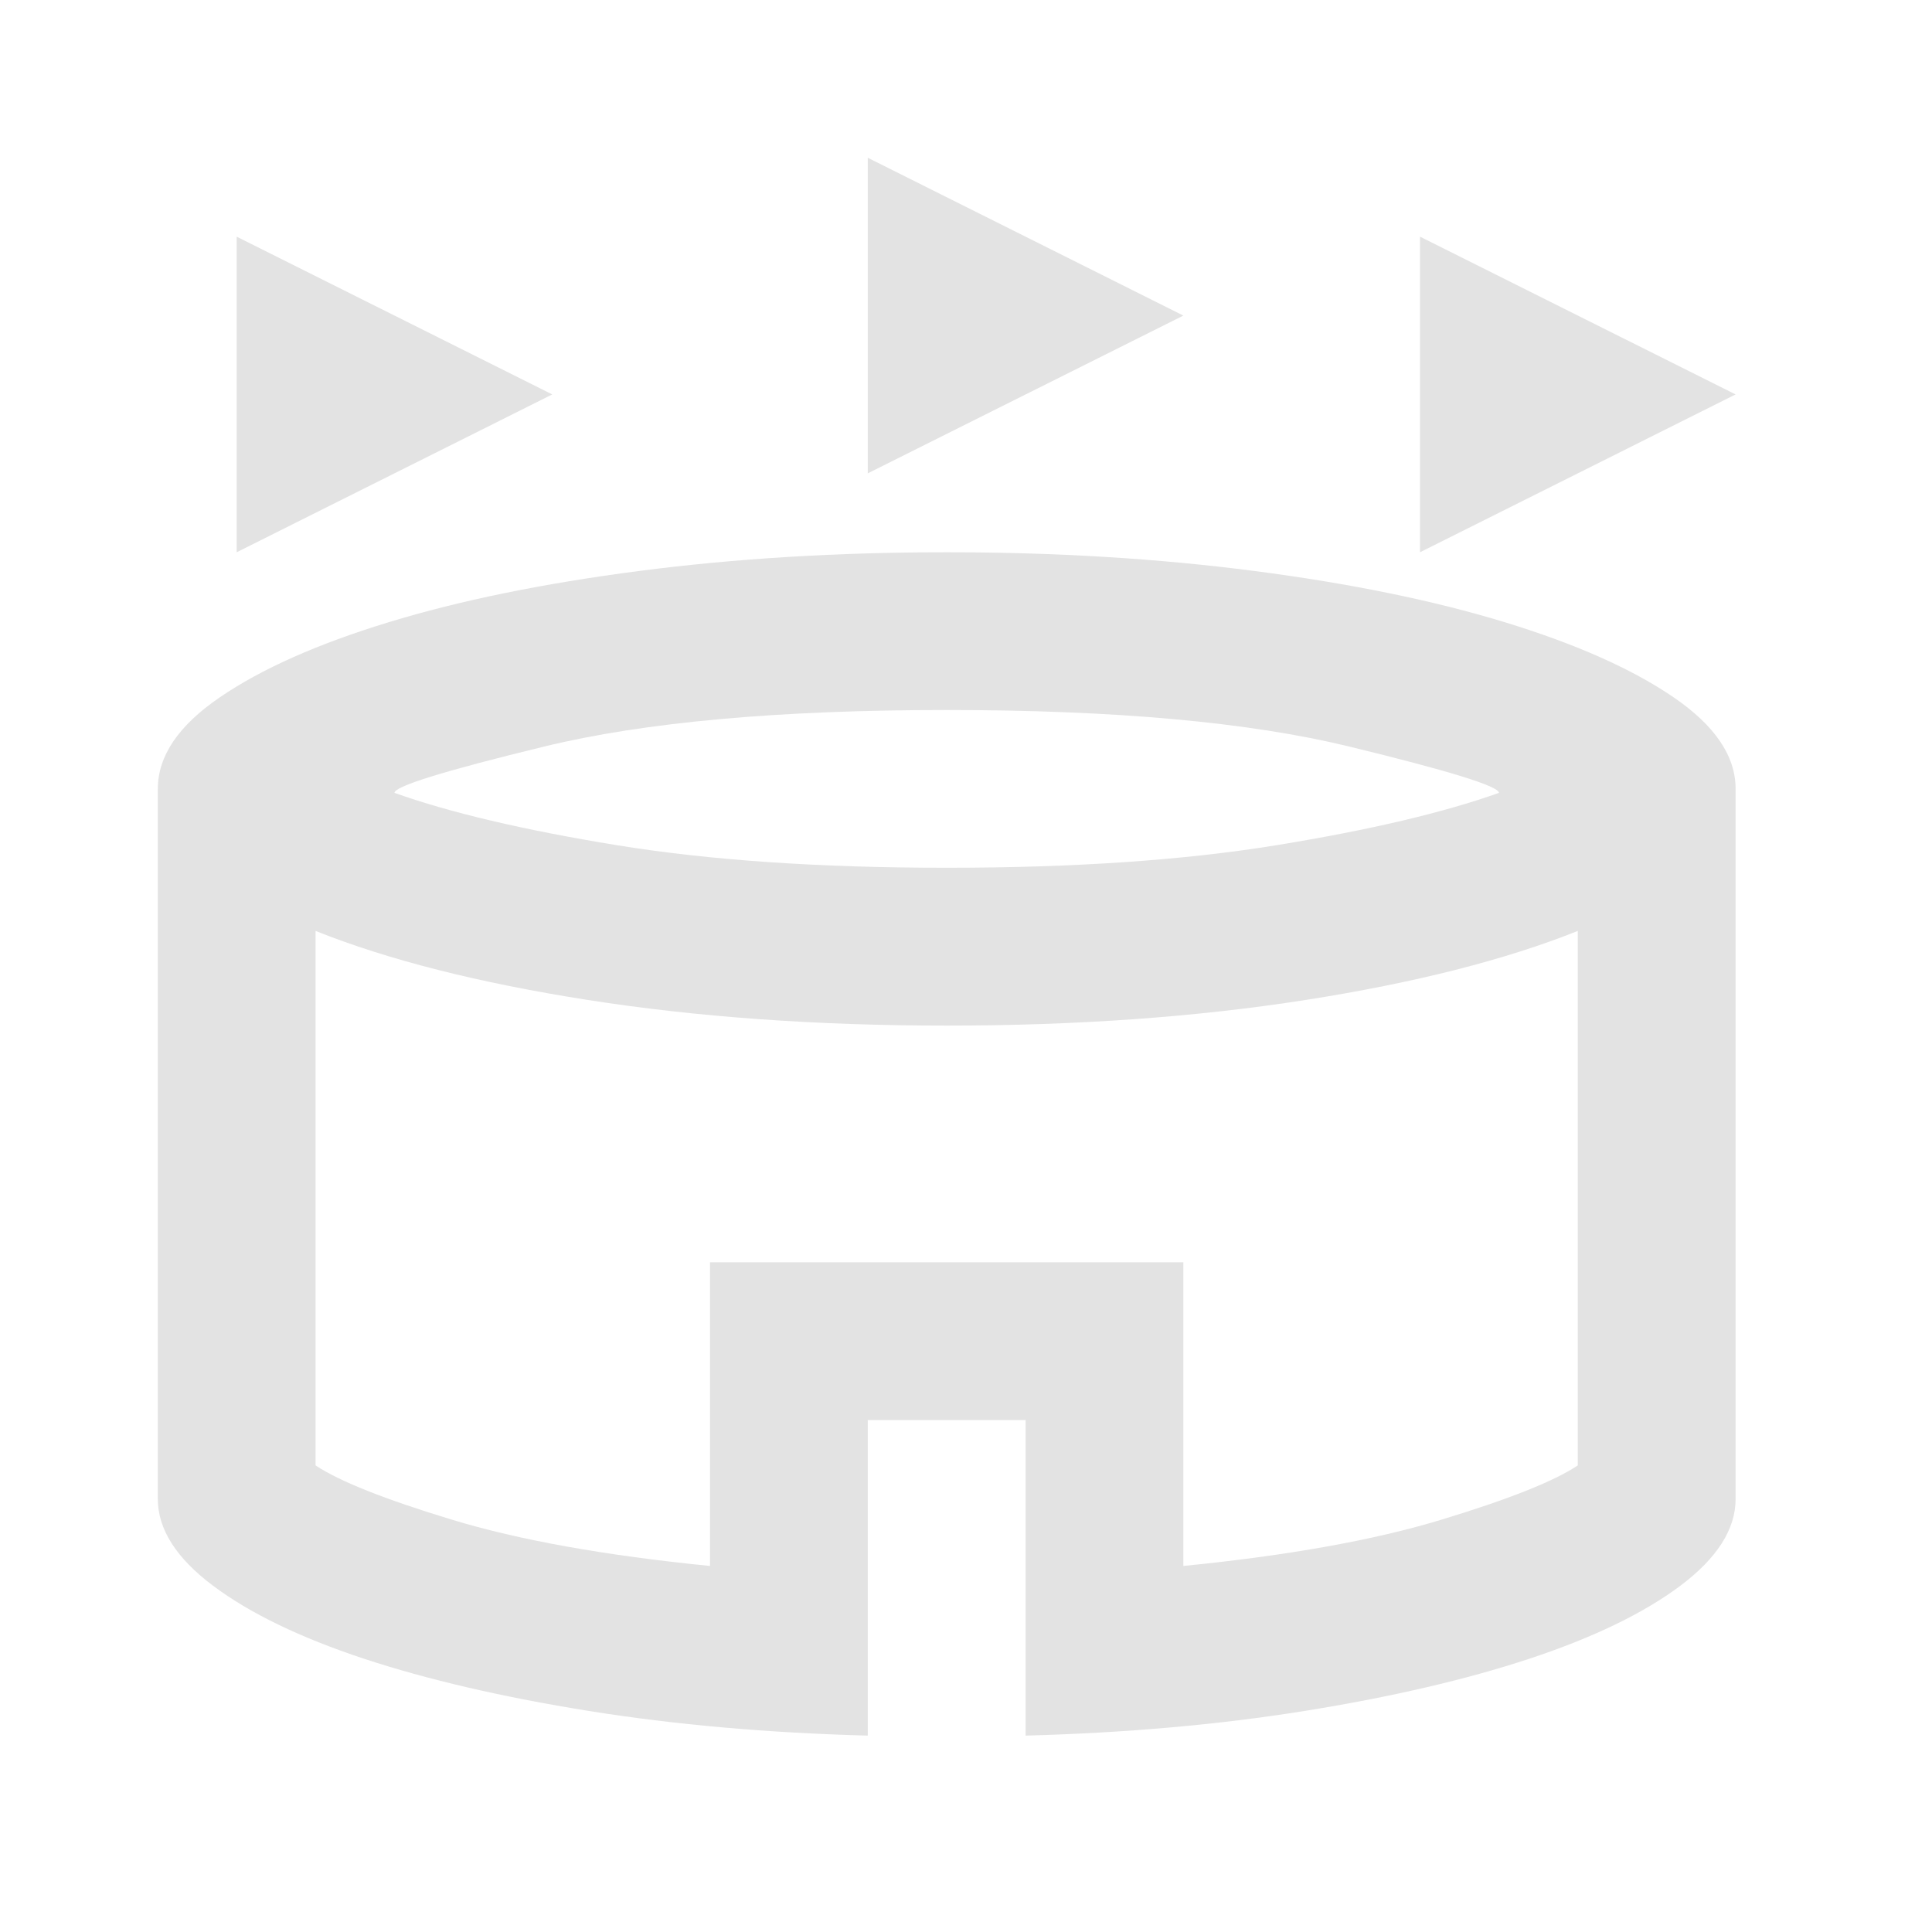 <svg width="26" height="26" viewBox="0 0 26 26" fill="none" xmlns="http://www.w3.org/2000/svg">
<path d="M3.185 7.432V3.185L7.432 5.308L3.185 7.432ZM19.11 7.432V3.185L23.357 5.308L19.11 7.432ZM11.678 6.37V2.123L15.925 4.247L11.678 6.37ZM11.678 23.357C10.334 23.321 9.082 23.211 7.923 23.025C6.764 22.839 5.755 22.605 4.897 22.322C4.039 22.038 3.362 21.711 2.867 21.34C2.371 20.968 2.124 20.579 2.124 20.172V10.617C2.124 10.174 2.402 9.763 2.96 9.383C3.517 9.002 4.273 8.666 5.229 8.374C6.184 8.082 7.308 7.852 8.6 7.684C9.891 7.516 11.272 7.432 12.74 7.432C14.209 7.432 15.589 7.516 16.881 7.684C18.172 7.852 19.296 8.082 20.252 8.374C21.207 8.666 21.963 9.002 22.521 9.383C23.078 9.763 23.357 10.174 23.357 10.617V20.172C23.357 20.579 23.109 20.968 22.614 21.34C22.118 21.711 21.441 22.038 20.583 22.322C19.725 22.605 18.716 22.839 17.558 23.025C16.398 23.211 15.147 23.321 13.802 23.357V19.11H11.678V23.357ZM12.74 11.678C14.457 11.678 15.938 11.577 17.186 11.373C18.433 11.17 19.429 10.935 20.172 10.67C20.172 10.581 19.5 10.373 18.155 10.046C16.81 9.719 15.005 9.555 12.74 9.555C10.475 9.555 8.67 9.719 7.326 10.046C5.981 10.373 5.309 10.581 5.309 10.67C6.052 10.935 7.047 11.17 8.294 11.373C9.542 11.577 11.024 11.678 12.74 11.678ZM9.555 21.074V16.987H15.925V21.074C17.341 20.933 18.5 20.725 19.402 20.45C20.305 20.176 20.915 19.933 21.233 19.721V12.528C20.26 12.917 19.039 13.227 17.571 13.457C16.102 13.687 14.492 13.802 12.74 13.802C10.989 13.802 9.378 13.687 7.91 13.457C6.441 13.227 5.22 12.917 4.247 12.528V19.721C4.565 19.933 5.176 20.176 6.078 20.45C6.981 20.725 8.14 20.933 9.555 21.074Z" fill="#E3E3E3"/>
</svg>
